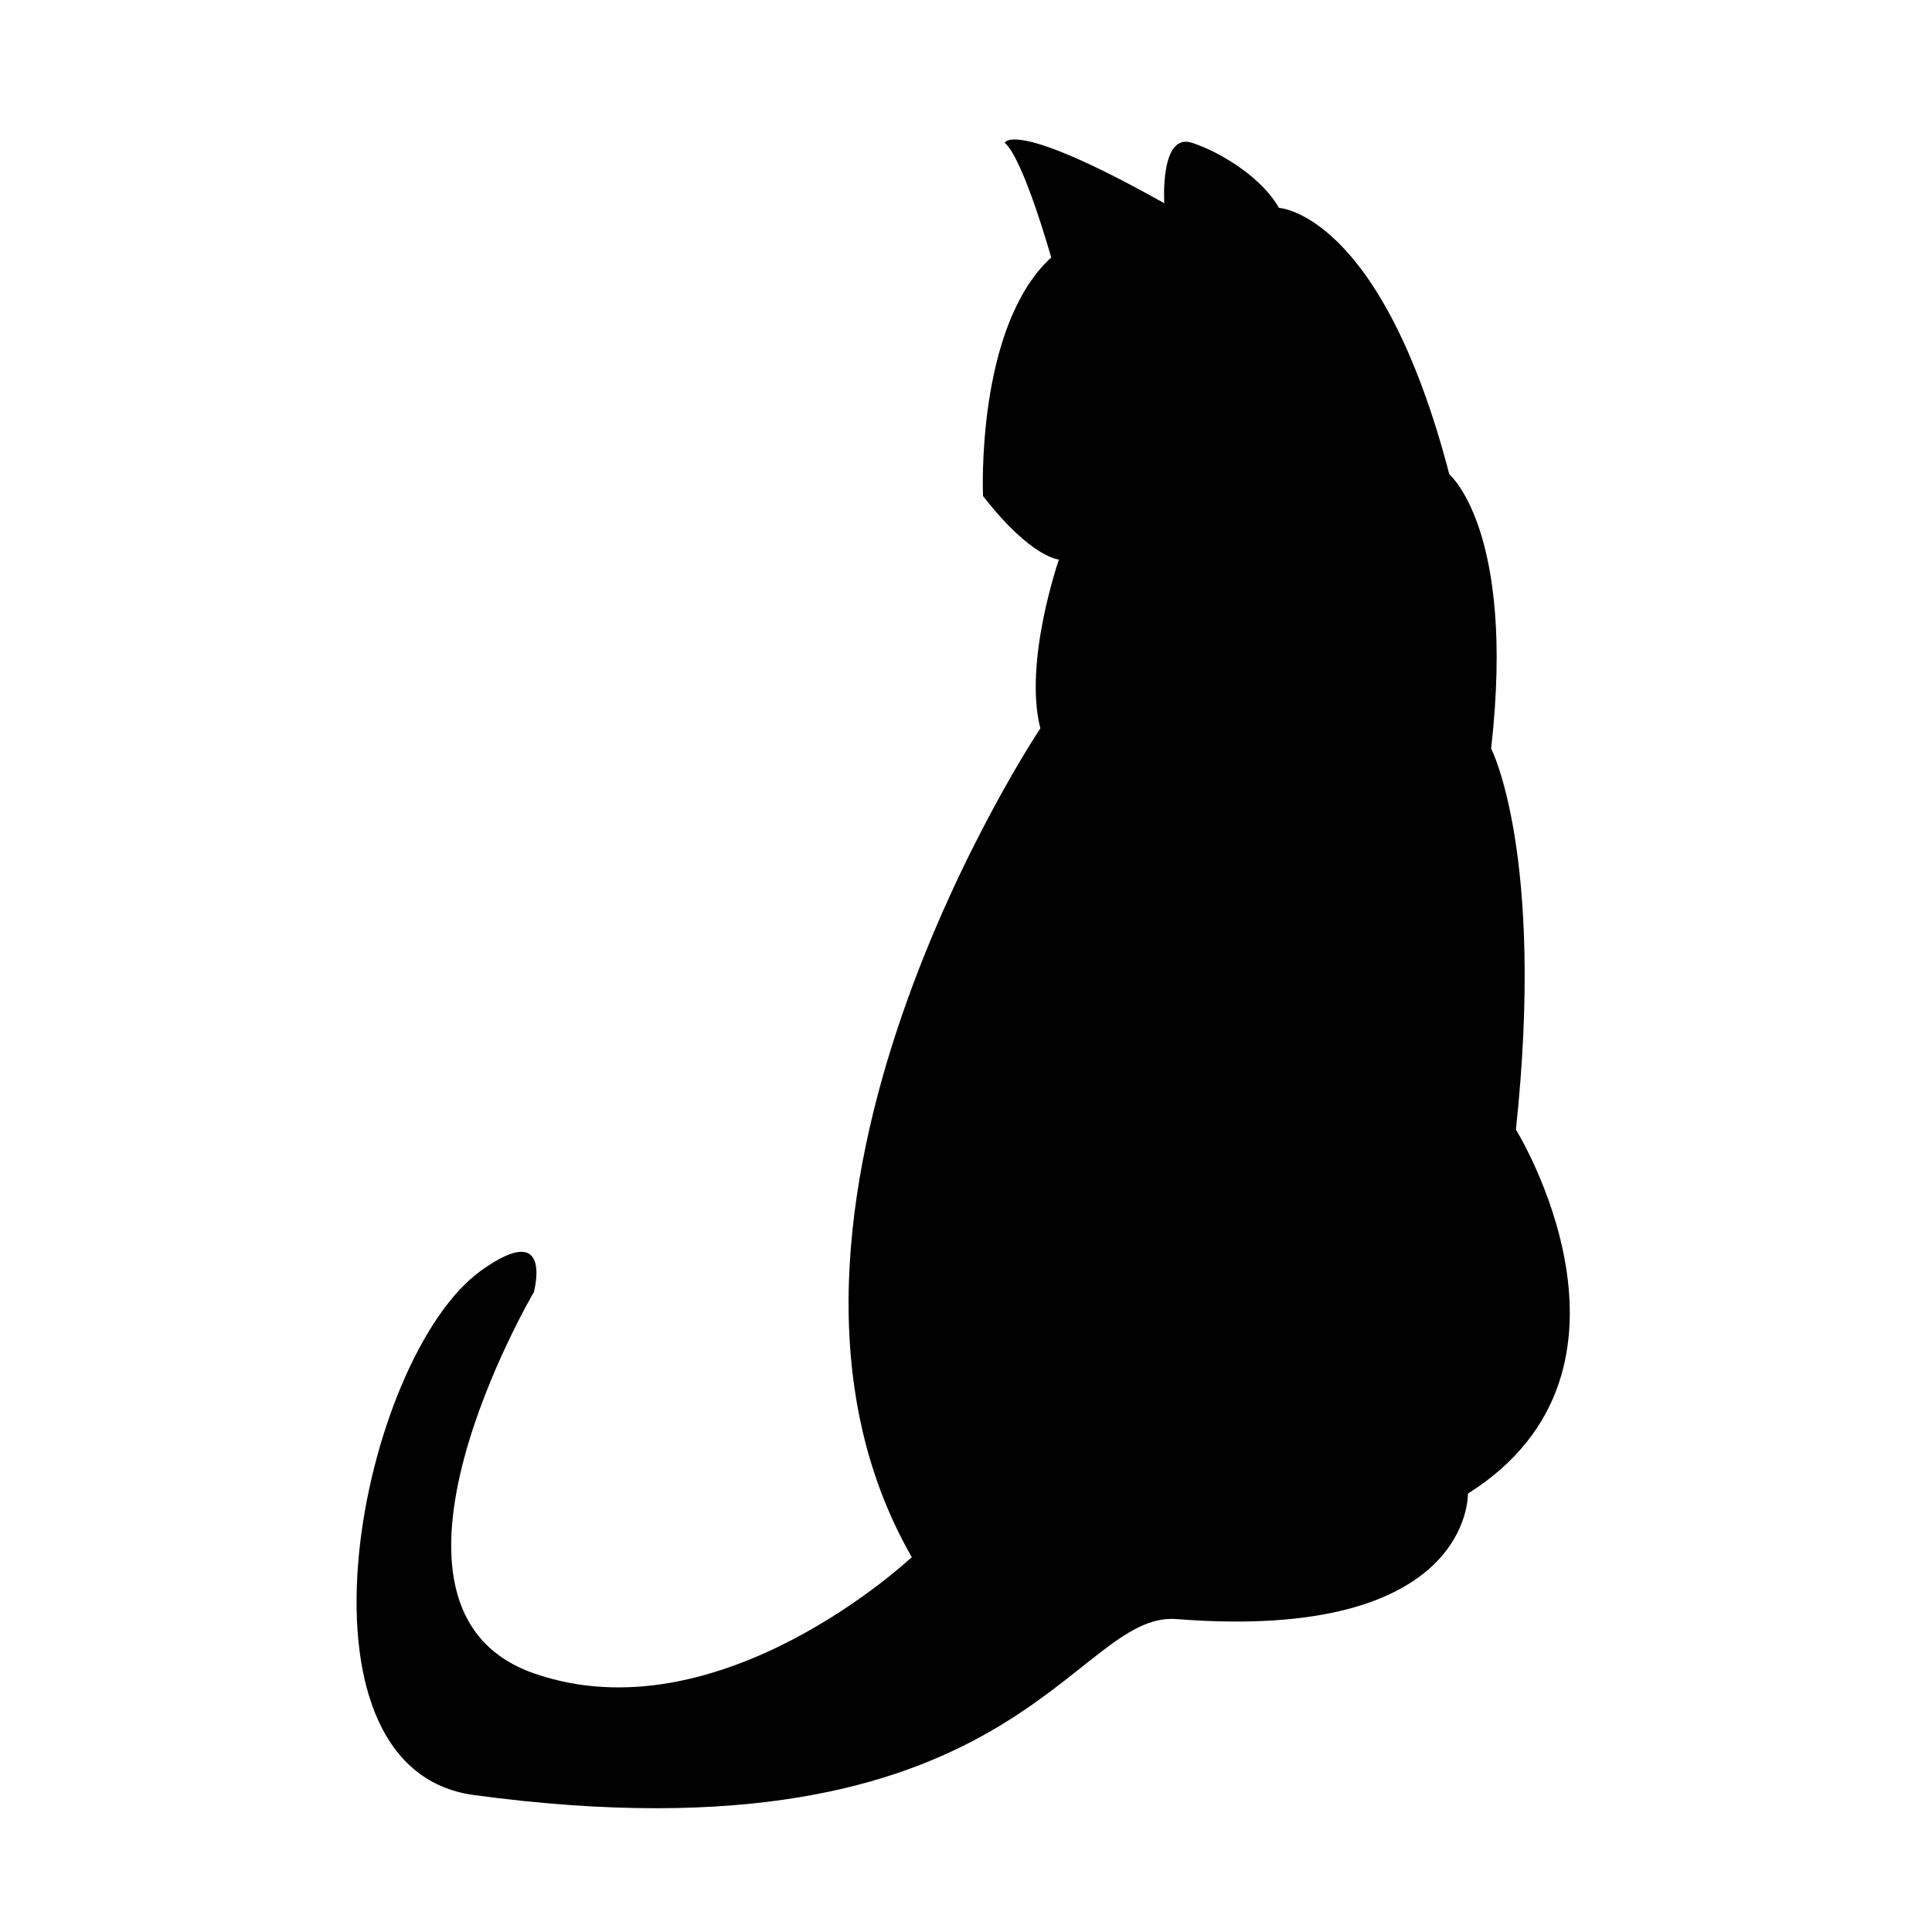 <?xml version="1.0" encoding="UTF-8"?>
<svg enable-background="new 0 0 623.6 623.6" version="1.1" viewBox="0 0 623.6 623.6" xml:space="preserve" xmlns="http://www.w3.org/2000/svg">
<path d="m379.8 522.6c95.5 7.5 94-40.5 94-40.5 63.5-40 15.5-117.5 15.5-117.5 9.5-89-8-123-8-123 8-70.5-13.5-88.5-13.5-88.5-22-84.5-55-86-55-86-5-9-17.5-17.5-28-21s-9 19.5-9 19.5c-49-27.5-51.5-19.5-51.5-19.5 6 5 15 37 15 37-24.5 22.5-22 77-22 77 15.5 20 24.5 20.5 24.5 20.5s-11.5 33-6 54.5c0 0-105 157-41.5 267.5 0 0-62 58.5-122 37.5s0-123 0-123 6.6-23.9-17-7c-39 28-65.5 160.8-2.3 169.3 175.7 23.7 192.9-59.5 226.8-56.8z"/>
</svg>
